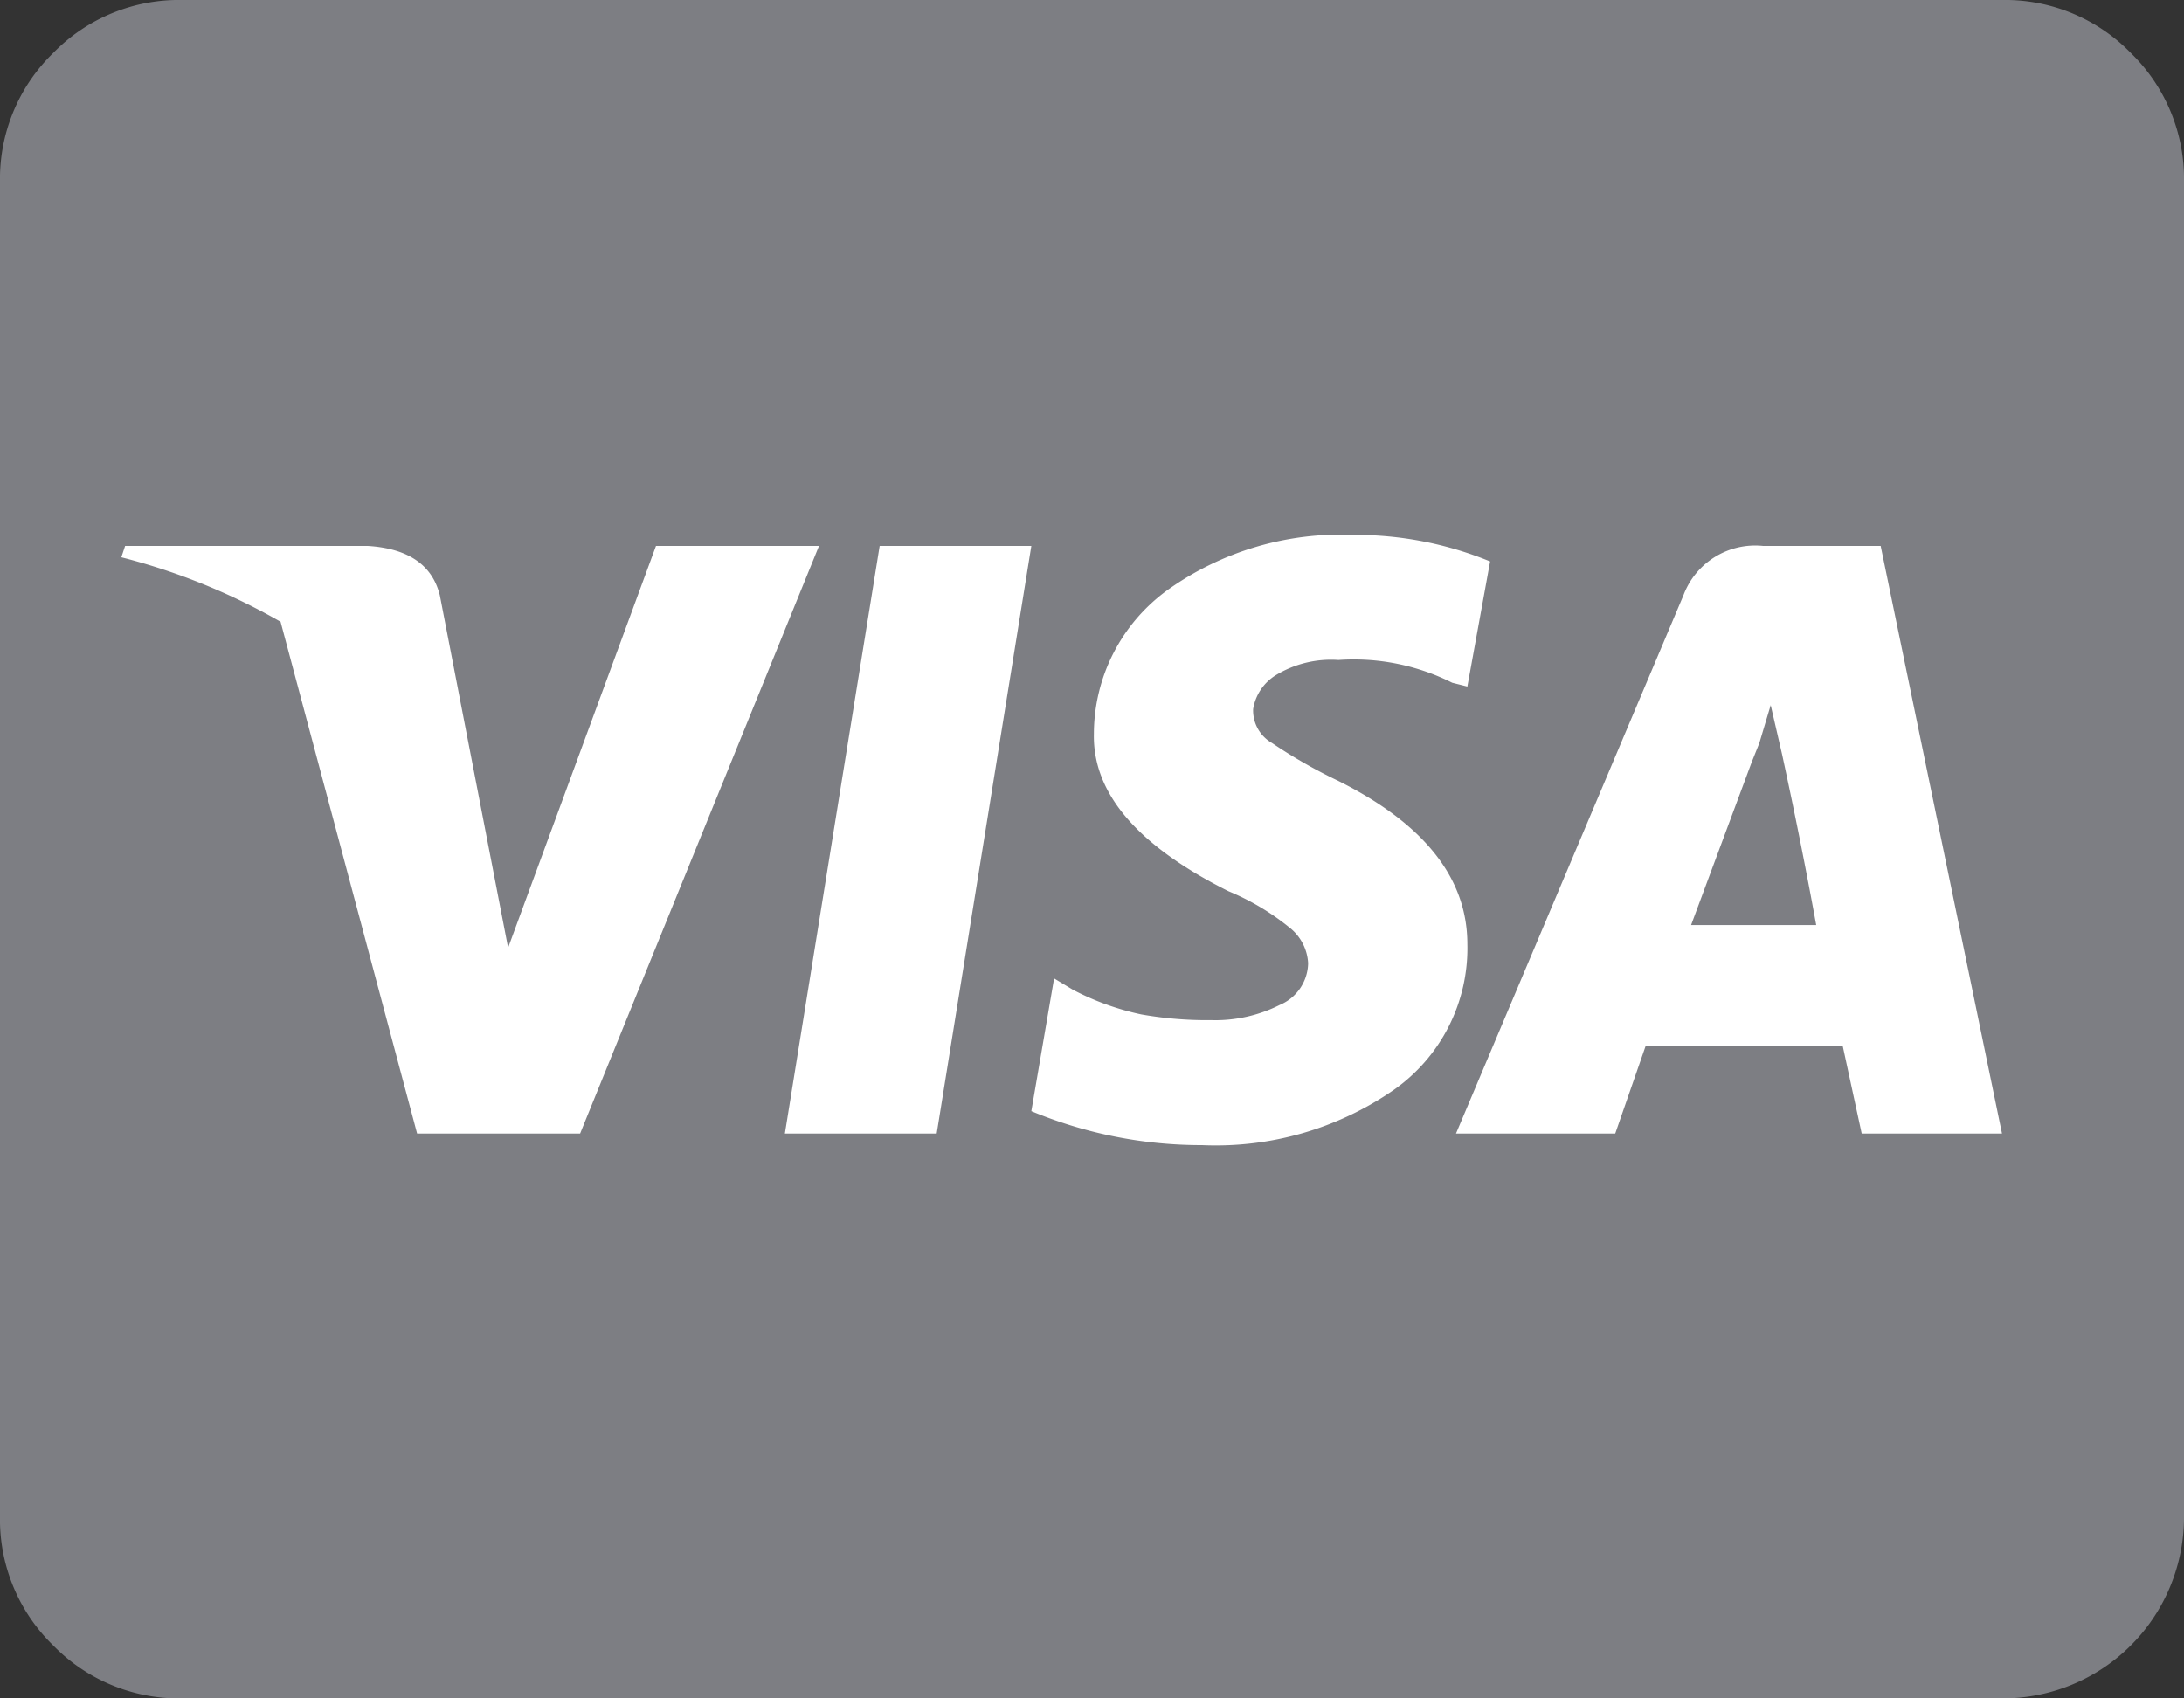 <svg xmlns="http://www.w3.org/2000/svg" viewBox="0 0 45 35"><rect x="0" y="0" width="45" height="35" fill="#333333" stroke="none"/><defs><style>.a{fill:#7d7e83;}.b{fill:#fff;}</style></defs><title>icon_zahlung-visa</title><path class="a" d="M43.906,1.094A3.616,3.616,0,0,0,41.25,0H3.75A3.616,3.616,0,0,0,1.094,1.094,3.616,3.616,0,0,0,0,3.75v27.5a3.616,3.616,0,0,0,1.094,2.656A3.616,3.616,0,0,0,3.75,35h37.5A3.735,3.735,0,0,0,45,31.25V3.75A3.616,3.616,0,0,0,43.906,1.094Z"/><path class="b" d="M16.875,11.25H13.516l-3.047,8.281L9.062,12.266q-.234-.937-1.484-1.016h-5l-.078.234a13.13,13.13,0,0,1,3.281,1.329L8.594,23.359h3.359Zm4.375,0H18.125L16.172,23.359H19.3Zm6.328,4.844a10.453,10.453,0,0,1-1.367-.781.773.773,0,0,1-.391-.7,1.012,1.012,0,0,1,.469-.7,2.192,2.192,0,0,1,1.289-.312,4.517,4.517,0,0,1,2.344.469l.312.078.469-2.578a7.3,7.3,0,0,0-2.812-.547,6.138,6.138,0,0,0-3.829,1.132,3.668,3.668,0,0,0-1.523,2.969q-.039,1.836,2.773,3.242a5.042,5.042,0,0,1,1.25.743,1,1,0,0,1,.391.742.951.951,0,0,1-.586.859,2.952,2.952,0,0,1-1.406.313,7.822,7.822,0,0,1-1.445-.118,5.474,5.474,0,0,1-1.407-.507l-.39-.235-.469,2.735a9.122,9.122,0,0,0,3.516.7,6.445,6.445,0,0,0,3.945-1.133,3.565,3.565,0,0,0,1.523-3.008Q30.234,17.422,27.578,16.094ZM38.75,11.25H36.328a1.578,1.578,0,0,0-1.641,1.016L30,23.359h3.281l.625-1.8h4.063l.39,1.8H41.25Zm-1.328,7.813H34.844l1.25-3.36.156-.39.234-.782.235,1.016Q37.109,17.344,37.422,19.063Z"/></svg>